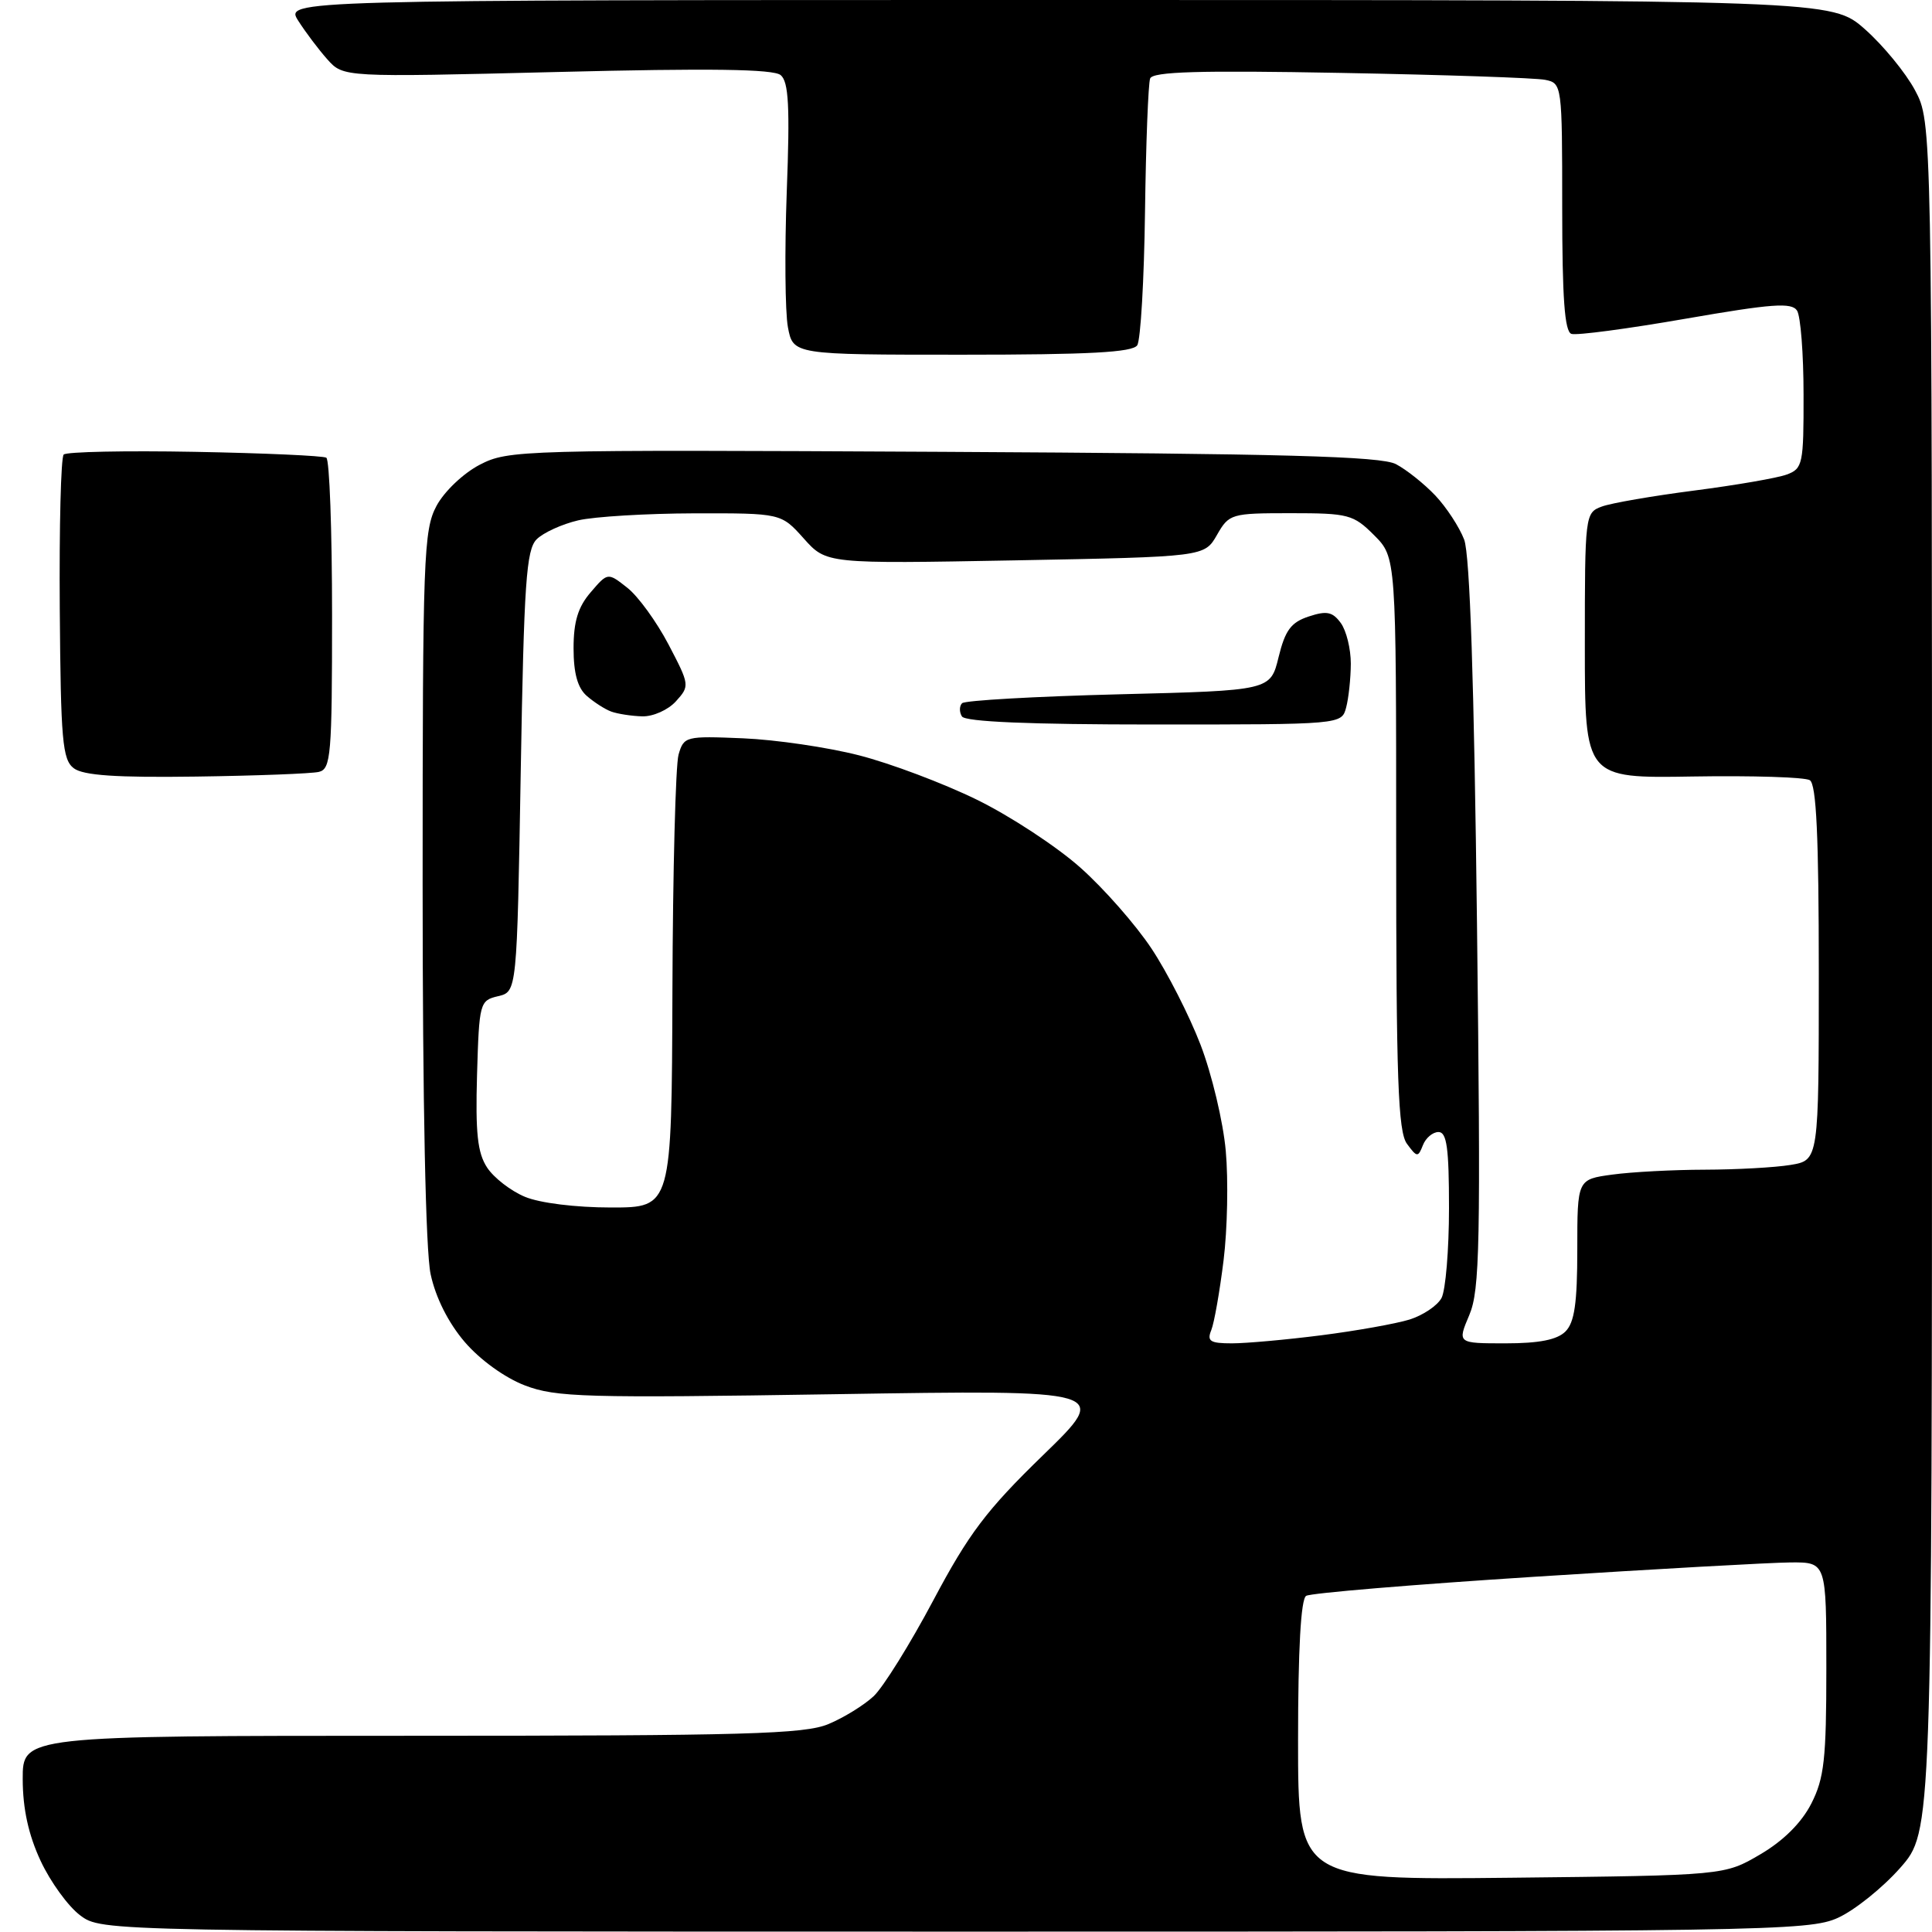 <?xml version="1.0" encoding="UTF-8" standalone="no"?>
<svg 
  version="1.1" 
  xmlns="http://www.w3.org/2000/svg" 
  xmlns:xlink="http://www.w3.org/1999/xlink" 
  xmlns:svg="http://www.w3.org/2000/svg"
  xmlns:rdf="http://www.w3.org/1999/02/22-rdf-syntax-ns#"
  xmlns:cc="http://creativecommons.org/ns#"
  xmlns:dc="http://purl.org/dc/elements/1.1/"
  viewBox="0 0 256 256"
  width="256"
  height="256"
>
<style>svg {background-color: white; }</style>"
<path stroke="none" fill="black" fill-rule="evenodd" d="M126.50,255.95C13.50,255.94 13.50,255.94 10.62,253.79C9.04,252.61 6.68,249.36 5.38,246.57C3.77,243.11 3.02,239.68 3.01,235.75C3.00,230.00 3.00,230.00 54.53,230.00C98.78,230.00 106.59,229.78 109.77,228.45C111.81,227.60 114.51,225.93 115.77,224.75C117.03,223.56 120.59,217.85 123.67,212.05C128.37,203.20 130.71,200.10 138.20,192.83C147.13,184.16 147.13,184.16 110.61,184.74C77.52,185.26 73.67,185.15 69.56,183.58C66.89,182.56 63.60,180.18 61.57,177.81C59.40,175.27 57.73,171.95 57.06,168.84C56.40,165.76 56.00,146.29 56.00,117.19C56.00,73.72 56.13,70.23 57.84,67.03C58.87,65.11 61.40,62.71 63.57,61.58C67.36,59.62 68.94,59.58 124.95,59.87C170.23,60.11 182.97,60.46 184.97,61.50C186.36,62.23 188.71,64.10 190.19,65.66C191.66,67.22 193.38,69.85 194.01,71.50C194.77,73.51 195.33,90.40 195.71,122.50C196.21,164.93 196.09,170.94 194.69,174.25C193.10,178.00 193.10,178.00 199.48,178.00C203.94,178.00 206.33,177.53 207.43,176.43C208.63,175.23 209.00,172.68 209.00,165.56C209.00,156.27 209.00,156.27 213.64,155.64C216.19,155.29 221.70,155.00 225.89,154.99C230.08,154.98 235.19,154.70 237.25,154.36C241.00,153.74 241.00,153.74 241.00,128.93C241.00,110.86 240.68,103.92 239.81,103.38C239.16,102.98 232.19,102.76 224.31,102.89C210.00,103.13 210.00,103.13 210.00,85.54C210.00,68.21 210.03,67.94 212.25,67.12C213.49,66.66 219.00,65.71 224.50,65.00C230.00,64.29 235.51,63.34 236.75,62.88C238.87,62.10 239.00,61.50 238.98,52.27C238.98,46.90 238.59,41.90 238.12,41.16C237.41,40.05 234.83,40.24 223.36,42.23C215.71,43.56 208.90,44.47 208.22,44.24C207.32,43.94 207.00,39.48 207.00,27.44C207.00,11.23 206.97,11.03 204.75,10.58C203.51,10.32 191.33,9.91 177.68,9.66C158.89,9.31 152.75,9.49 152.40,10.40C152.15,11.06 151.84,19.01 151.72,28.05C151.60,37.10 151.14,45.06 150.69,45.75C150.08,46.69 144.30,47.00 127.49,47.00C105.09,47.00 105.09,47.00 104.40,43.34C104.03,41.33 103.96,33.25 104.25,25.38C104.68,14.09 104.50,10.83 103.44,9.95C102.47,9.15 94.13,9.03 73.80,9.54C45.50,10.24 45.50,10.24 43.38,7.87C42.22,6.57 40.48,4.26 39.52,2.75C37.77,0.00 37.77,0.00 140.24,0.00C242.72,0.00 242.72,0.00 247.11,3.87C249.52,6.00 252.51,9.64 253.75,11.96C256.00,16.19 256.00,16.19 256.00,129.45C256.00,242.72 256.00,242.72 251.79,247.50C249.47,250.13 245.76,253.11 243.54,254.12C239.70,255.87 233.98,255.96 126.50,255.95zM200.25,248.81C228.50,248.50 228.50,248.50 233.25,245.71C236.32,243.91 238.71,241.52 240.00,239.00C241.72,235.63 242.00,233.10 242.00,221.04C242.00,207.00 242.00,207.00 237.25,207.03C234.64,207.05 219.37,207.90 203.32,208.93C187.27,209.96 173.66,211.09 173.07,211.46C172.37,211.89 172.00,218.55 172.00,230.62C172.00,249.11 172.00,249.11 200.25,248.81zM163.23,178.00C165.13,178.00 170.47,177.52 175.09,176.93C179.72,176.34 184.97,175.40 186.76,174.85C188.55,174.29 190.46,173.01 191.01,171.99C191.55,170.97 192.00,165.60 192.00,160.07C192.00,152.13 191.71,150.00 190.61,150.00C189.84,150.00 188.91,150.79 188.54,151.75C187.90,153.38 187.76,153.37 186.43,151.56C185.25,149.96 185.00,142.99 185.00,111.73C185.00,73.85 185.00,73.85 182.08,70.92C179.33,68.17 178.68,68.00 171.03,68.00C163.12,68.00 162.86,68.08 161.25,70.89C159.59,73.78 159.59,73.78 134.54,74.25C109.50,74.71 109.50,74.71 106.50,71.35C103.50,68.00 103.50,68.00 92.00,68.02C85.67,68.04 78.75,68.45 76.61,68.95C74.47,69.45 71.99,70.58 71.11,71.46C69.73,72.84 69.43,77.21 69.00,102.24C68.50,131.41 68.50,131.41 66.00,132.00C63.57,132.57 63.49,132.86 63.21,142.41C62.99,150.13 63.27,152.76 64.54,154.70C65.43,156.06 67.68,157.80 69.55,158.58C71.52,159.41 76.30,160.00 80.97,160.00C89.00,160.00 89.00,160.00 89.10,131.25C89.15,115.44 89.52,101.38 89.91,100.00C90.61,97.57 90.84,97.51 98.46,97.83C102.76,98.01 109.68,99.02 113.84,100.09C117.99,101.15 125.02,103.80 129.45,105.97C133.88,108.14 140.04,112.19 143.15,114.96C146.26,117.72 150.50,122.55 152.58,125.69C154.66,128.82 157.59,134.56 159.08,138.44C160.57,142.32 162.08,148.65 162.42,152.50C162.77,156.35 162.64,162.88 162.13,167.00C161.62,171.12 160.89,175.29 160.50,176.25C159.90,177.72 160.35,178.00 163.23,178.00zM26.00,102.90C15.39,103.05 11.04,102.75 9.78,101.80C8.27,100.66 8.05,98.13 7.92,80.70C7.84,69.81 8.07,60.60 8.44,60.23C8.81,59.86 16.62,59.70 25.80,59.87C34.98,60.04 42.83,60.39 43.24,60.65C43.66,60.91 44.00,70.29 44.00,81.49C44.00,100.07 43.85,101.90 42.25,102.28C41.29,102.51 33.98,102.79 26.00,102.90zM152.94,96.00C136.44,96.00 127.90,95.64 127.46,94.93C127.10,94.35 127.11,93.56 127.48,93.18C127.86,92.81 137.20,92.28 148.25,92.00C168.34,91.50 168.34,91.50 169.42,87.07C170.29,83.51 171.07,82.46 173.41,81.69C175.79,80.90 176.57,81.06 177.66,82.55C178.40,83.56 178.99,85.98 178.99,87.94C178.98,89.90 178.70,92.51 178.37,93.75C177.77,96.00 177.77,96.00 152.94,96.00zM85.10,94.92C83.67,94.88 81.83,94.59 81.00,94.29C80.17,93.99 78.71,93.05 77.75,92.21C76.54,91.16 76.00,89.21 76.00,85.90C76.00,82.37 76.59,80.42 78.27,78.48C80.53,75.84 80.53,75.84 83.12,77.88C84.55,79.00 87.00,82.38 88.58,85.39C91.39,90.76 91.41,90.89 89.56,92.93C88.53,94.07 86.53,94.96 85.10,94.92z" />

</svg>